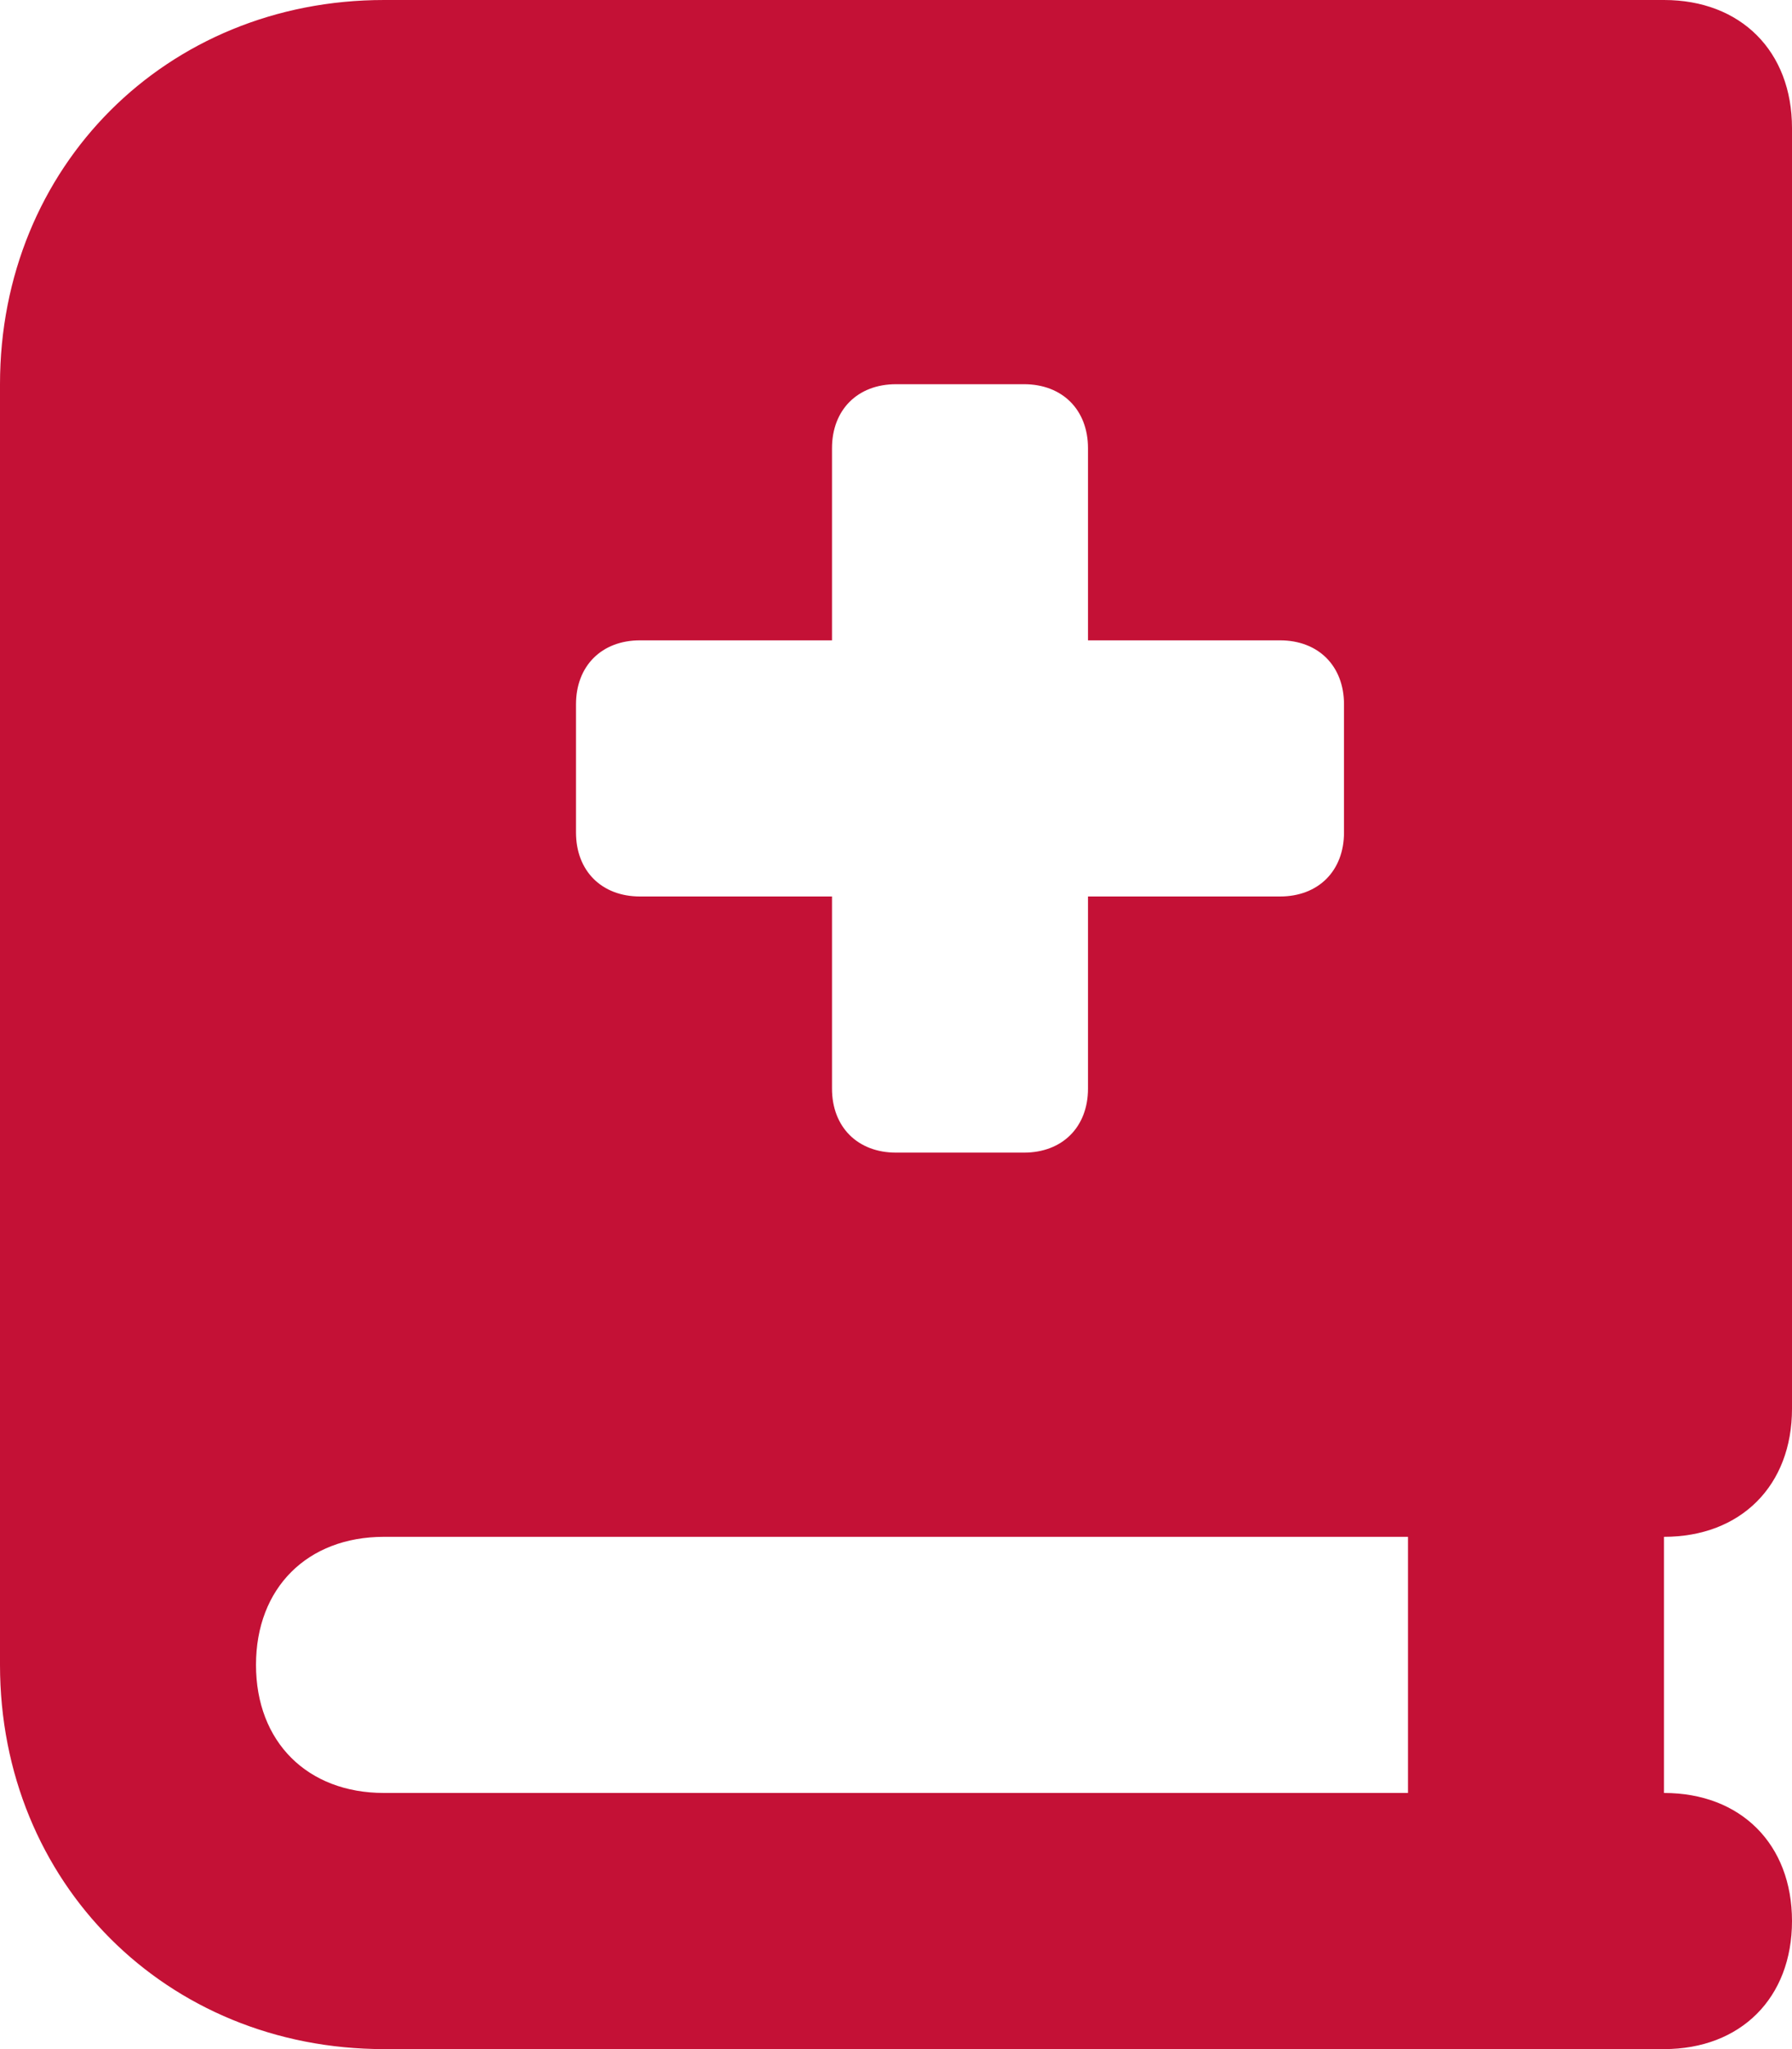 <?xml version="1.0" encoding="UTF-8"?> <svg xmlns="http://www.w3.org/2000/svg" xmlns:xlink="http://www.w3.org/1999/xlink" version="1.1" id="Layer_1" x="0px" y="0px" viewBox="0 0 14 16" style="enable-background:new 0 0 14 16;" xml:space="preserve"> <style type="text/css"> .st0{fill:#C41136;} </style> <path class="st0" d="M14,11V1c0-0.6-0.4-1-1-1h-1H3C1.3,0,0,1.3,0,3v10c0,1.7,1.3,3,3,3h9h1c0.6,0,1-0.4,1-1s-0.4-1-1-1v-2 C13.6,12,14,11.6,14,11z M4.5,5.5C4.5,5.2,4.7,5,5,5h1.5V3.5C6.5,3.2,6.7,3,7,3h1c0.3,0,0.5,0.2,0.5,0.5V5H10c0.3,0,0.5,0.2,0.5,0.5 v1C10.5,6.8,10.3,7,10,7H8.5v1.5C8.5,8.8,8.3,9,8,9H7C6.7,9,6.5,8.8,6.5,8.5V7H5C4.7,7,4.5,6.8,4.5,6.5V5.5z M11,14H3 c-0.6,0-1-0.4-1-1s0.4-1,1-1h8V14z"></path> </svg> 